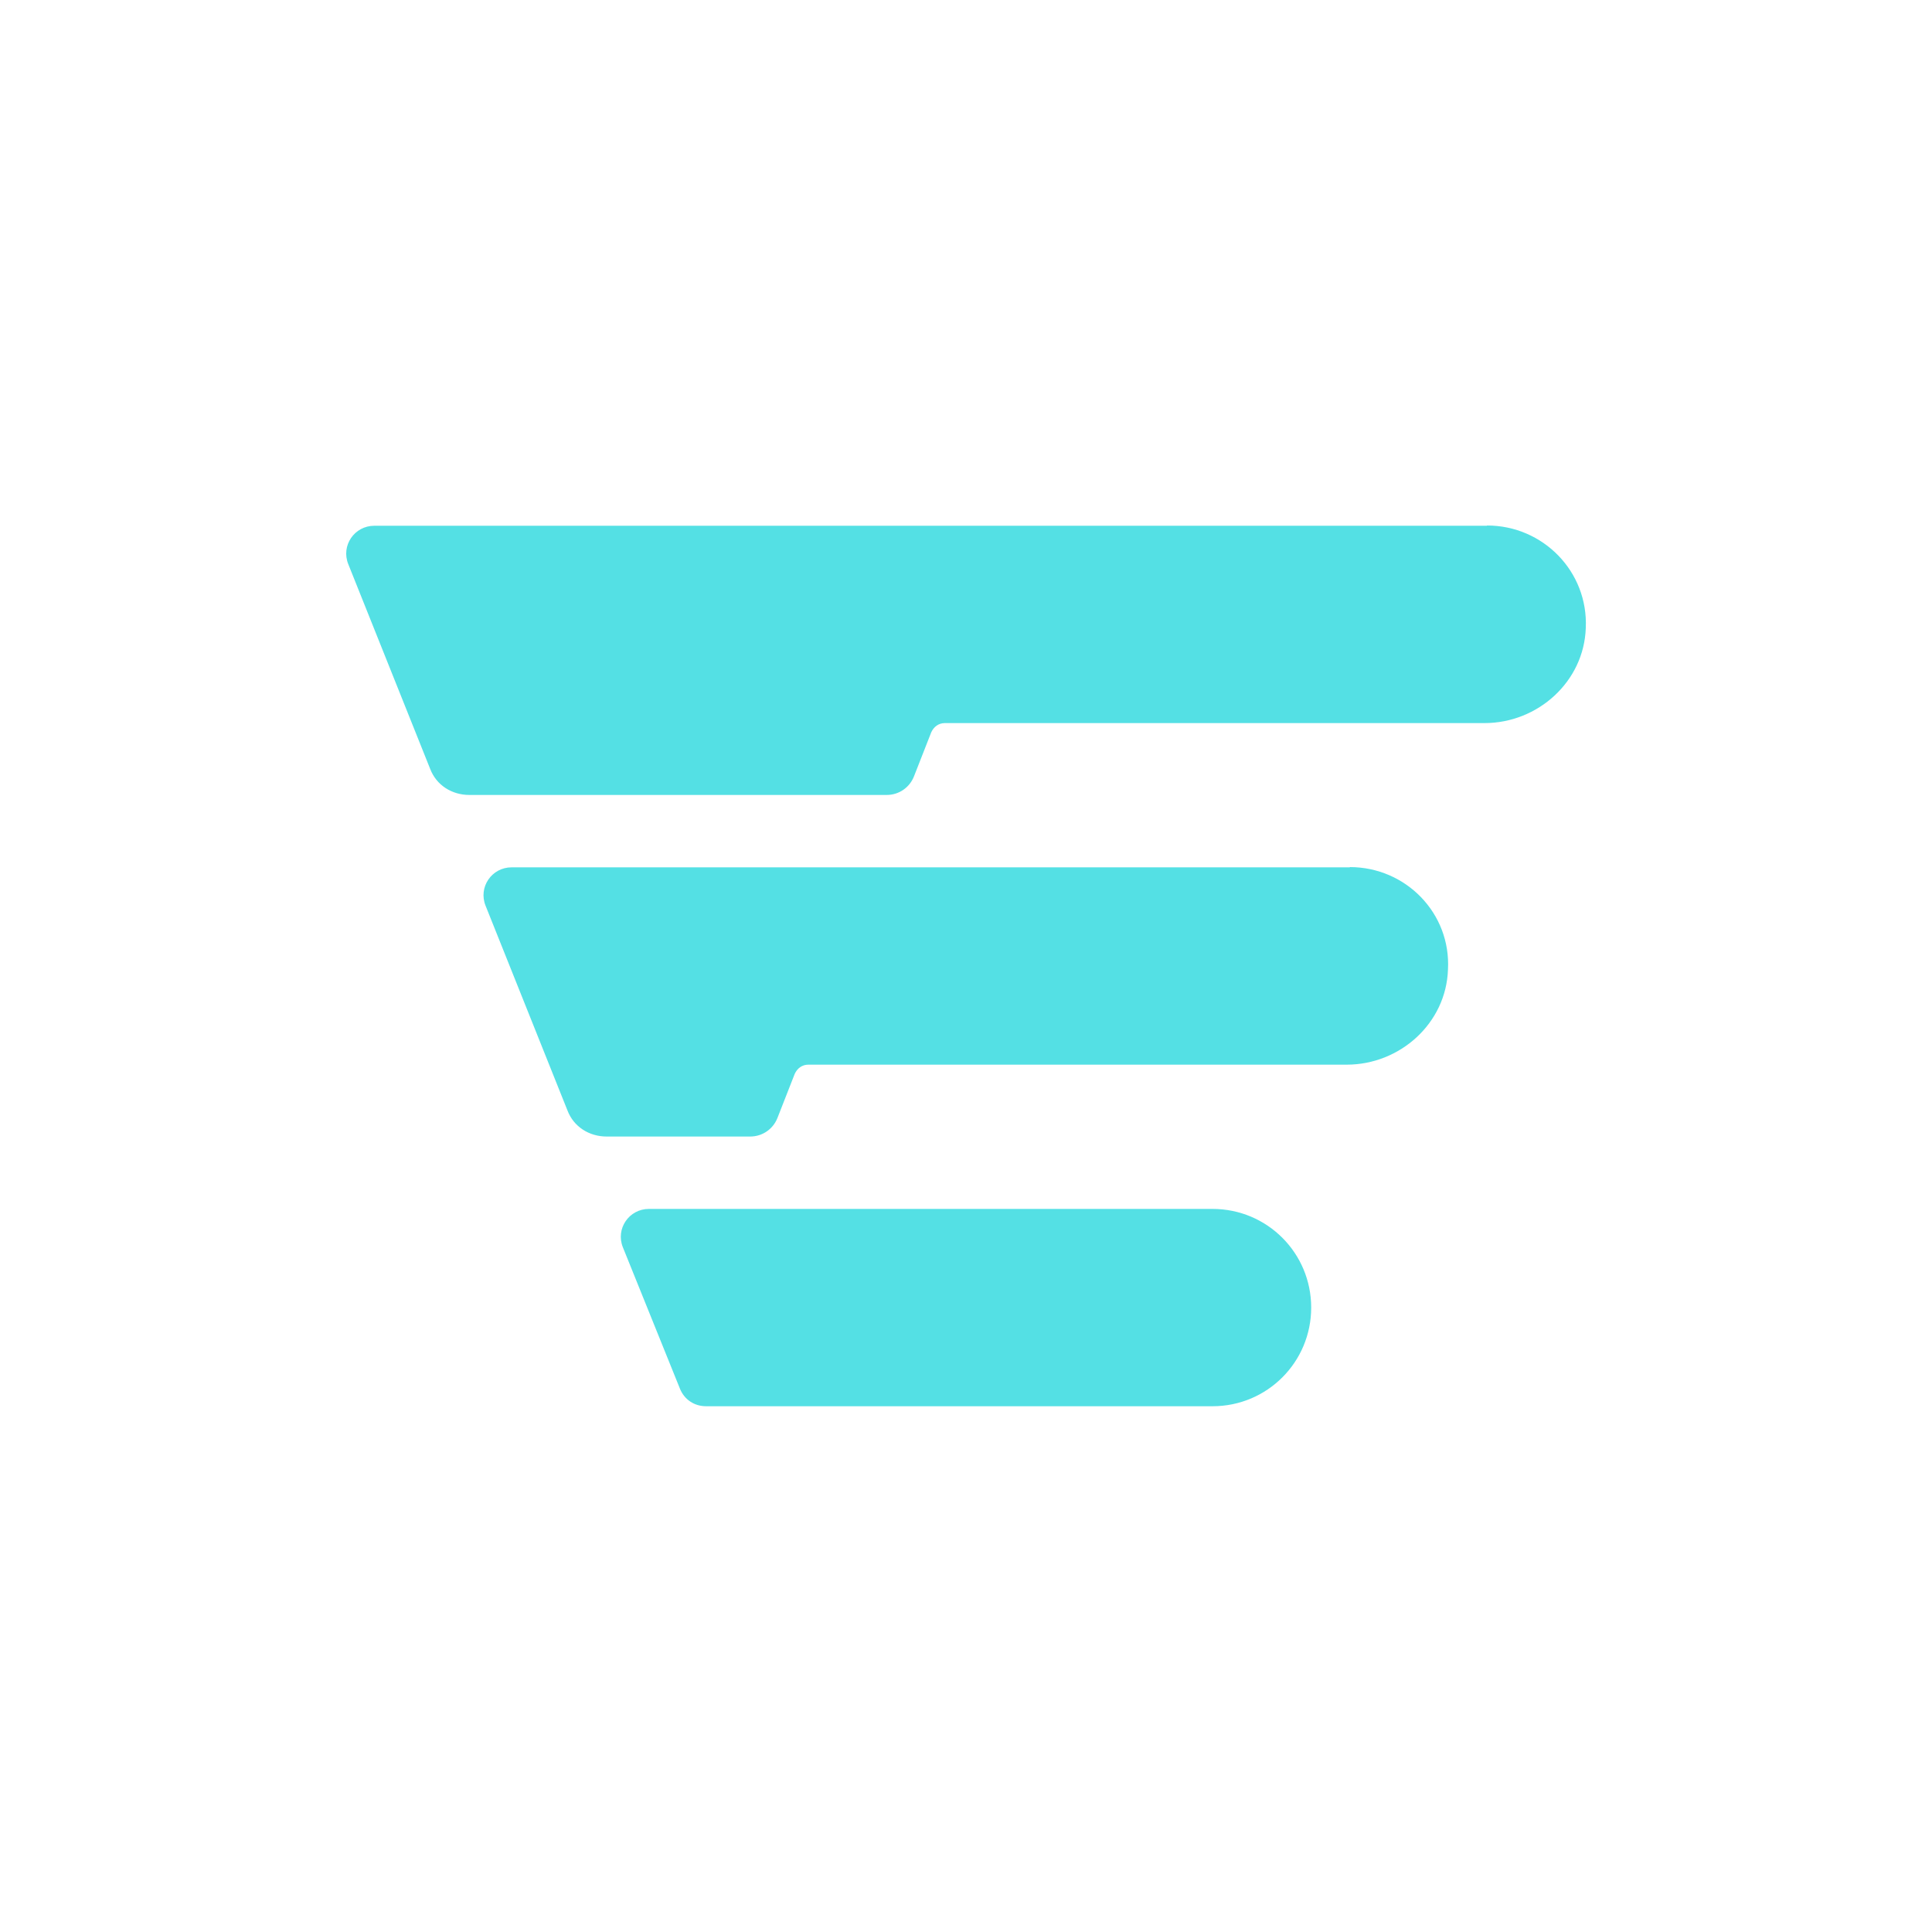 <?xml version="1.0" encoding="UTF-8"?>
<svg xmlns="http://www.w3.org/2000/svg" id="Layer_1" viewBox="0 0 75 75">
  <defs>
    <style>.cls-1{fill:#fff;}.cls-2{fill:#54e0e4;}</style>
  </defs>
  <rect class="cls-1" width="75" height="75"></rect>
  <g>
    <path class="cls-2" d="M47.07,54.59c2.12,0,3.83-1.71,3.83-3.83s-1.71-3.83-3.83-3.83H25.19c-.77,0-1.3,.77-1.01,1.49l2.22,5.5c.17,.41,.55,.67,1.01,.67h19.67Z"></path>
    <path class="cls-2" d="M57.72,20.41H14.53c-.77,0-1.3,.77-1.01,1.49l3.18,7.95c.24,.63,.84,1.01,1.52,1.01h16.2c.48,0,.89-.29,1.06-.72l.67-1.71c.1-.22,.29-.36,.53-.36h20.95c2.07,0,3.86-1.61,3.93-3.69,.1-2.19-1.66-3.98-3.83-3.98"></path>
    <path class="cls-2" d="M52.4,33.67H19.86c-.77,0-1.3,.77-1.01,1.49l3.18,7.95c.24,.63,.84,1.01,1.52,1.01h5.57c.48,0,.89-.29,1.06-.72l.67-1.71c.1-.22,.29-.36,.53-.36h20.9c2.07,0,3.86-1.61,3.93-3.69,.12-2.19-1.64-3.98-3.81-3.98"></path>
  </g>
</svg>
